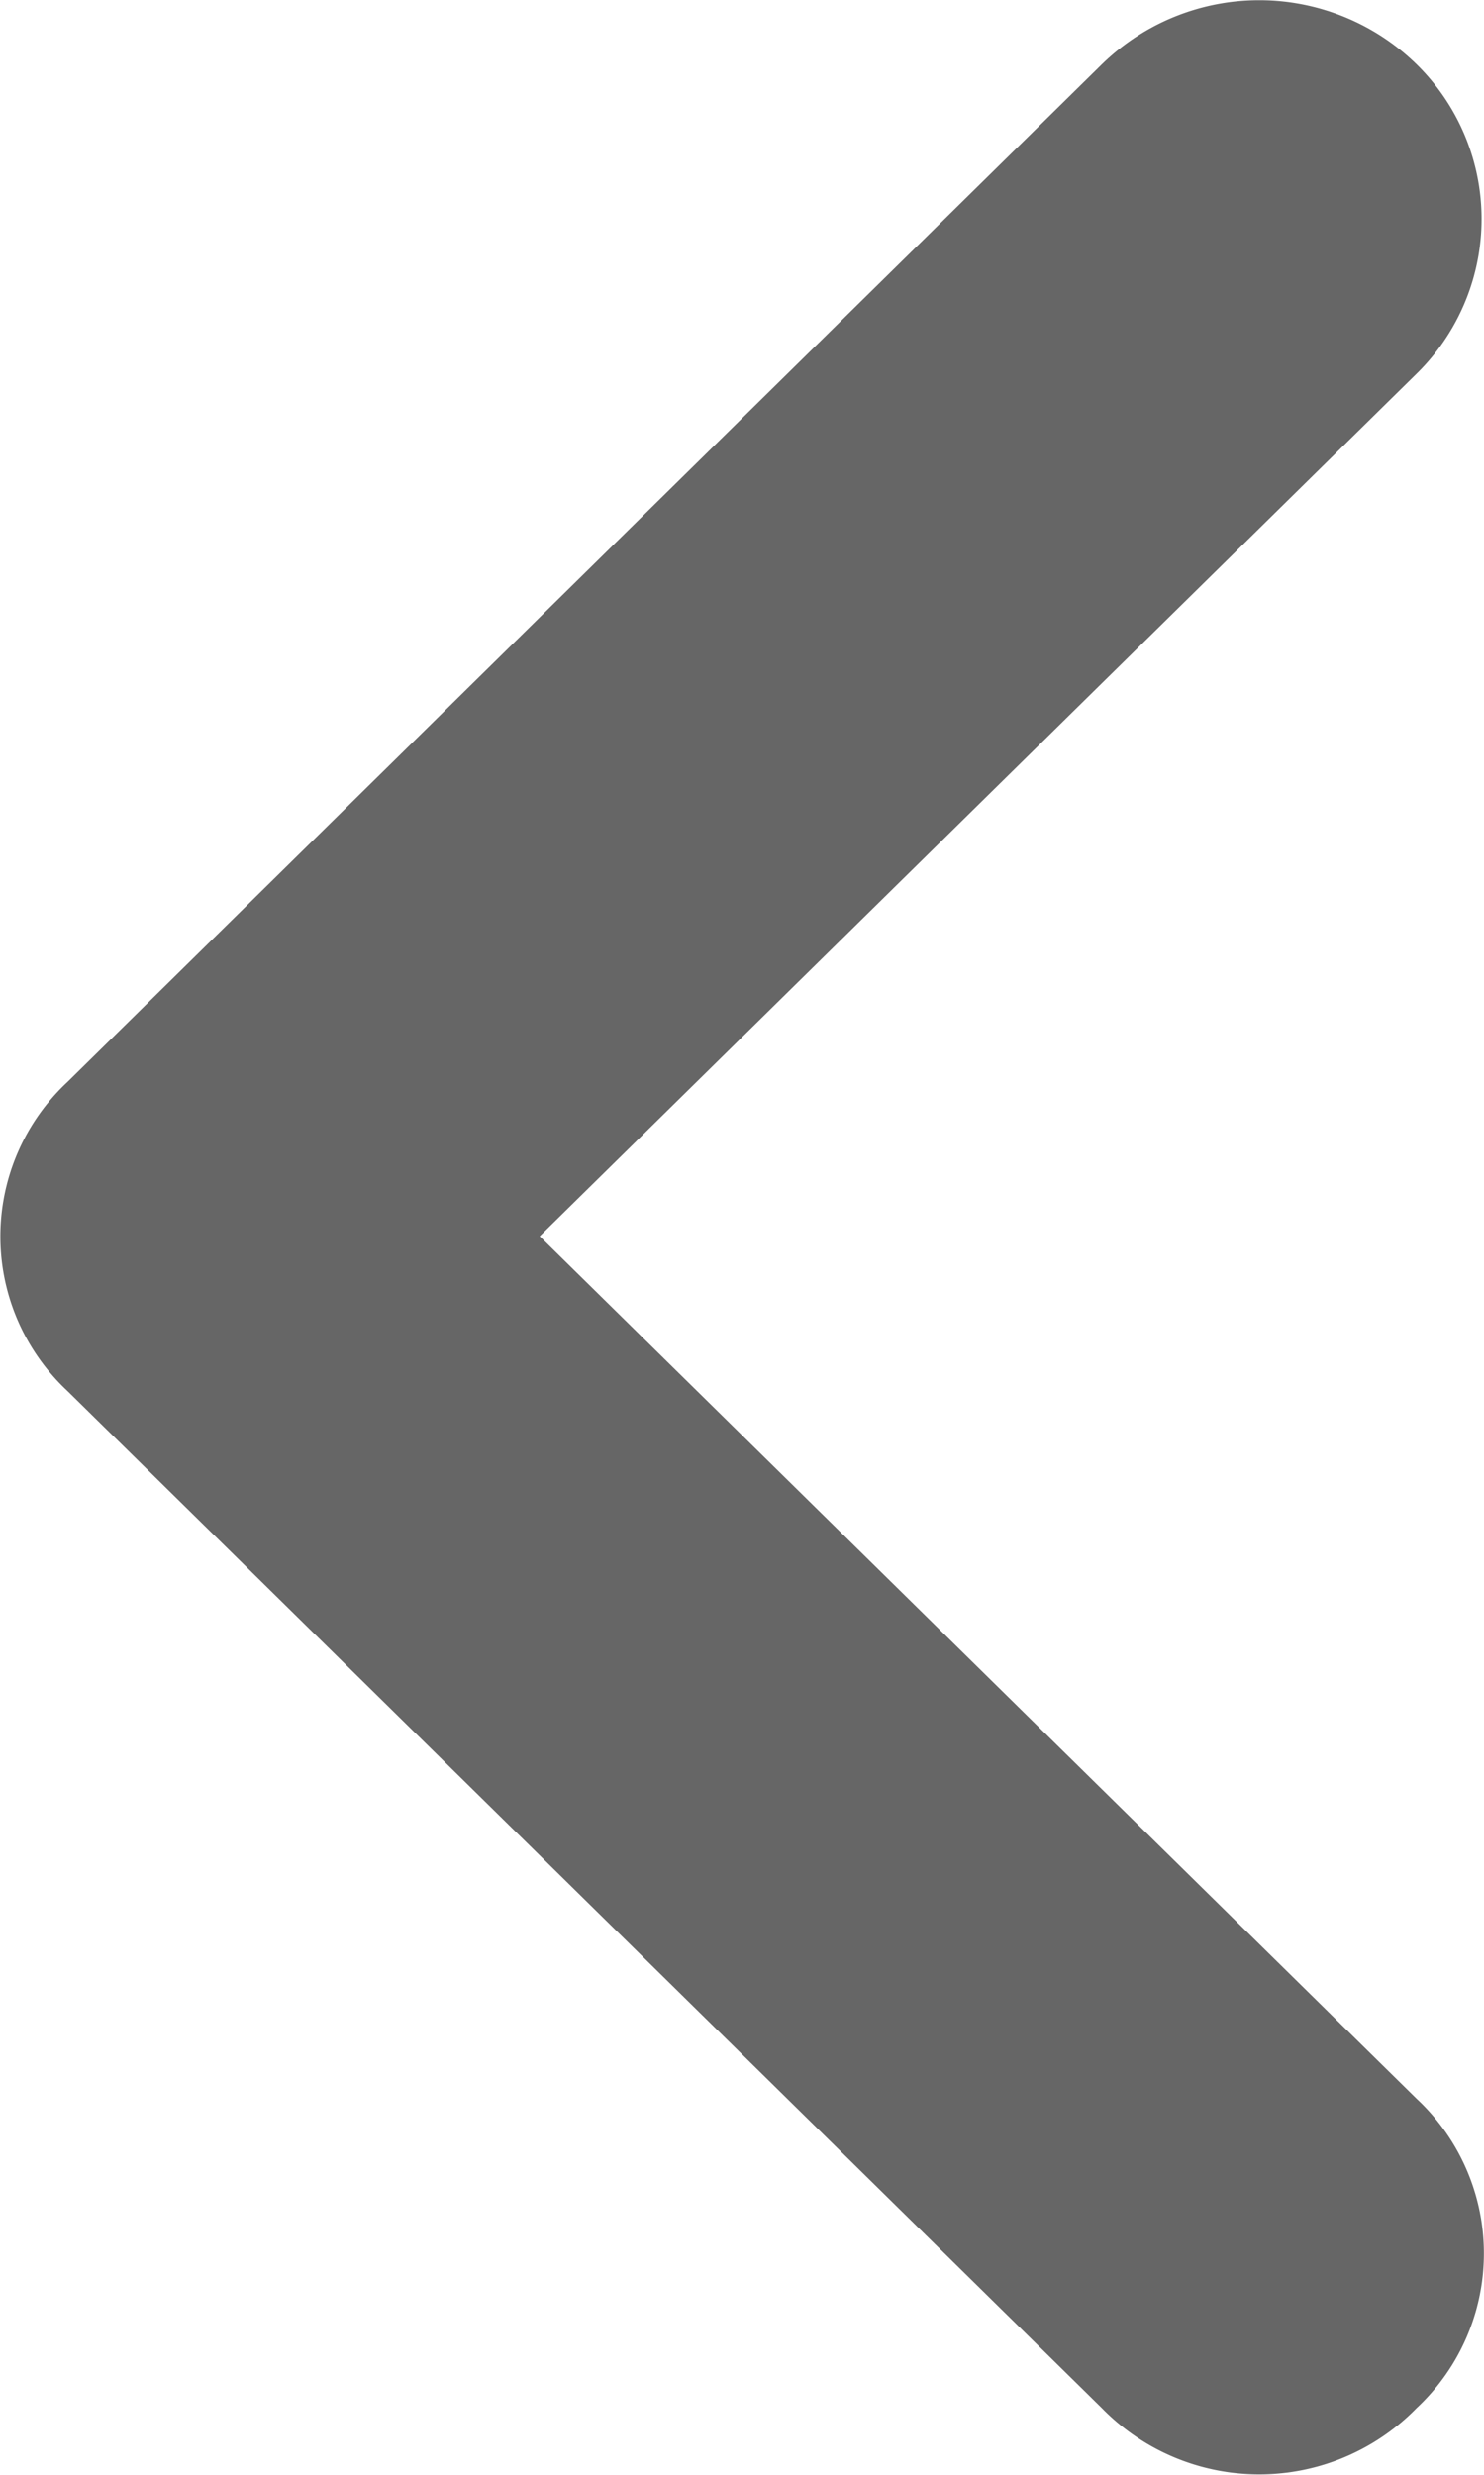<svg xmlns="http://www.w3.org/2000/svg" width="24" height="40" viewBox="0 0 24 40">
  <defs>
    <style>
      .cls-1 {
        fill: #666;
      }
    </style>
  </defs>
  <path id="路径_1453" data-name="路径 1453" class="cls-1" d="M394.116,283.8l-14.182,13.941,14.182,13.941a3.416,3.416,0,0,1,0,5,3.559,3.559,0,0,1-5.091,0L372.3,300.245a3.416,3.416,0,0,1,0-5L389.025,278.8a3.644,3.644,0,0,1,5.091,0,3.5,3.5,0,0,1,0,5Z" transform="translate(-371.206 -277.76)"/>
</svg>
